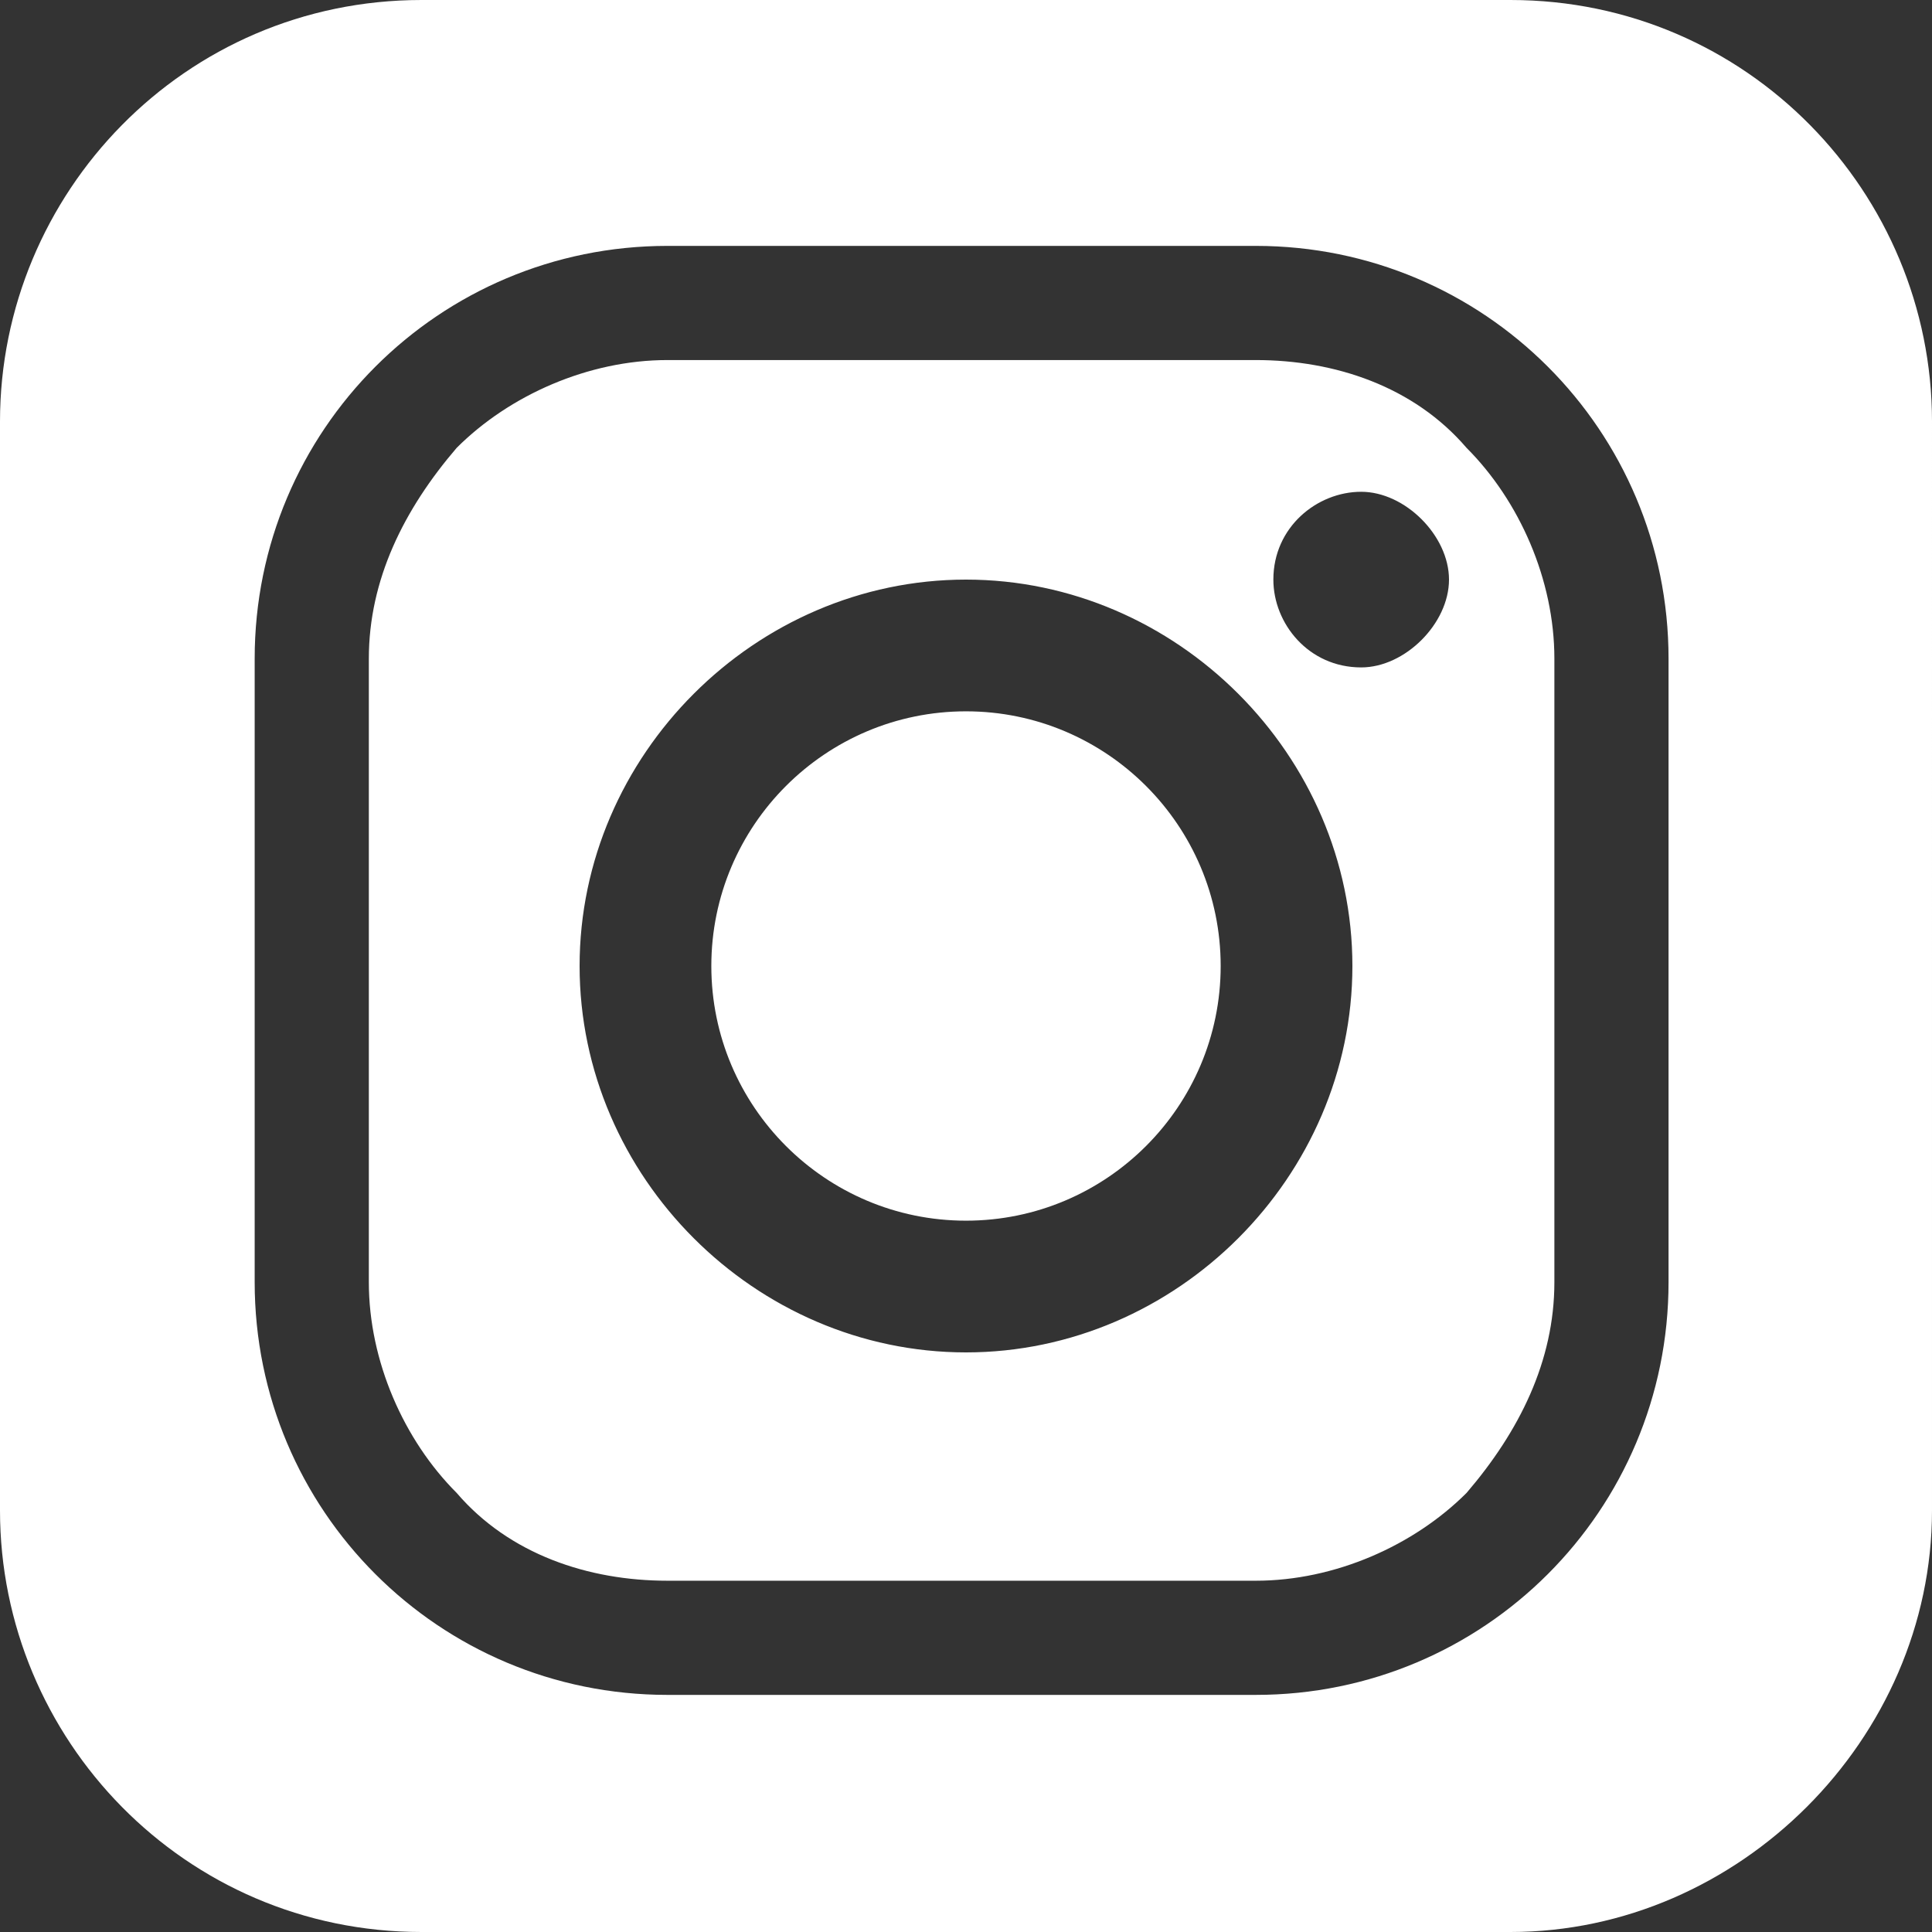 <?xml version="1.0" encoding="utf-8"?>
<!-- Generator: Adobe Illustrator 23.0.3, SVG Export Plug-In . SVG Version: 6.00 Build 0)  -->
<svg version="1.1" id="Layer_1" xmlns="http://www.w3.org/2000/svg" xmlns:xlink="http://www.w3.org/1999/xlink" x="0px" y="0px"
	 viewBox="0 0 22 22" style="enable-background:new 0 0 22 22;" xml:space="preserve">
<rect x="0" y="0" width="22" height="22" fill="#333333" stroke="none"/>
<style type="text/css">
	.st0{fill:#FFFFFF;}
</style>
<path class="st0" d="M11,8.1c-1.6,0-2.9,1.3-2.9,2.9c0,1.6,1.3,2.9,2.9,2.9c1.6,0,2.9-1.3,2.9-2.9C13.9,9.4,12.6,8.1,11,8.1z
	 M17.2,0H4.8C2.1,0,0,2.2,0,4.8v12.4C0,19.8,2.1,22,4.8,22h12.4c2.6,0,4.8-2.2,4.8-4.8V4.8C22,2.2,19.9,0,17.2,0z M19,14.6
	c0,2.6-2.1,4.7-4.7,4.7H7.6c-2.6,0-4.7-2.1-4.7-4.7V7.5c0-2.6,2.1-4.7,4.7-4.7h6.7c2.6,0,4.7,2.1,4.7,4.7L19,14.6L19,14.6z
	 M14.3,4.1H7.6c-0.9,0-1.8,0.4-2.4,1c-0.6,0.7-1,1.5-1,2.4v7.1c0,0.9,0.4,1.8,1,2.4c0.6,0.7,1.5,1,2.4,1h6.7c0.9,0,1.8-0.4,2.4-1
	c0.6-0.7,1-1.5,1-2.4V7.5c0-0.9-0.4-1.8-1-2.4C16.1,4.4,15.2,4.1,14.3,4.1z M11,15.4c-2.4,0-4.4-2-4.4-4.4c0-2.4,2-4.4,4.4-4.4
	c2.4,0,4.4,2,4.4,4.4C15.4,13.4,13.4,15.4,11,15.4z M15.5,7.6c-0.6,0-1-0.5-1-1c0-0.6,0.5-1,1-1s1,0.5,1,1S16,7.6,15.5,7.6z"/>
</svg>
